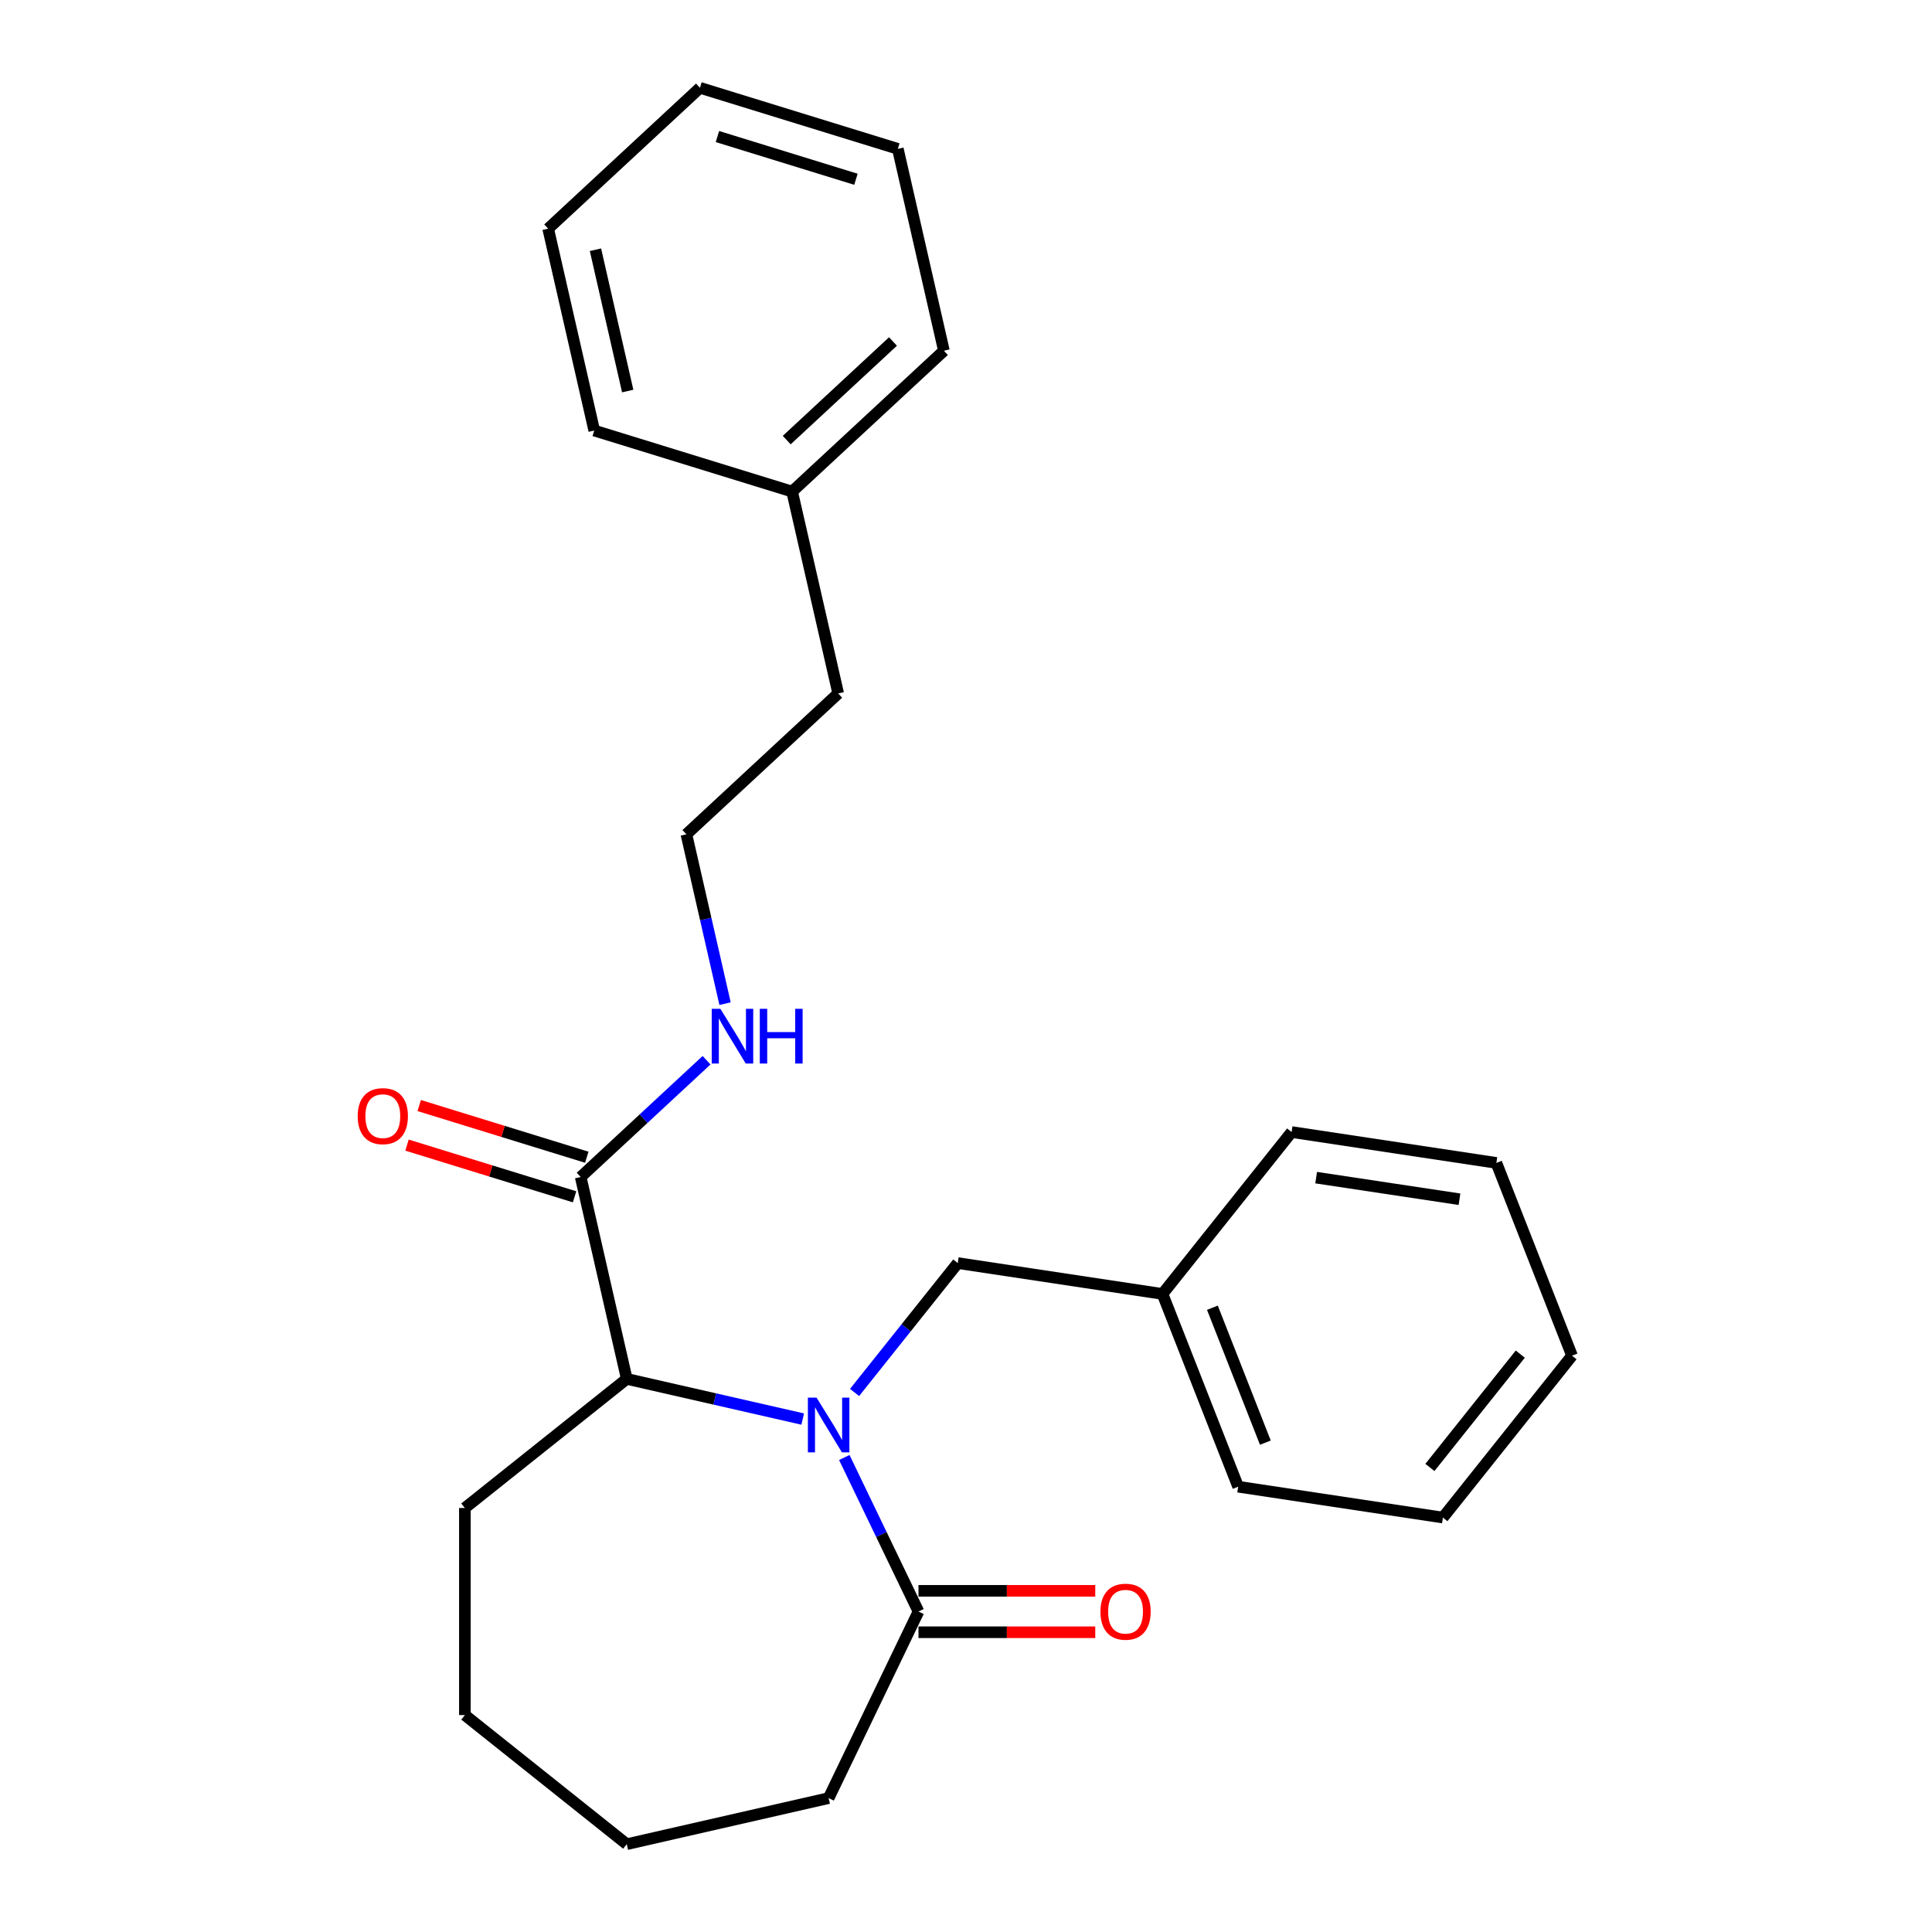 <?xml version='1.0' encoding='iso-8859-1'?>
<svg version='1.1' baseProfile='full'
              xmlns='http://www.w3.org/2000/svg'
                      xmlns:rdkit='http://www.rdkit.org/xml'
                      xmlns:xlink='http://www.w3.org/1999/xlink'
                  xml:space='preserve'
width='1000px' height='1000px' viewBox='0 0 1000 1000'>
<!-- END OF HEADER -->
<rect style='opacity:1.0;fill:#FFFFFF;stroke:none' width='1000' height='1000' x='0' y='0'> </rect>
<path class='bond-0' d='M 415.483,734.503 L 369.947,724.109' style='fill:none;fill-rule:evenodd;stroke:#0000FF;stroke-width:6px;stroke-linecap:butt;stroke-linejoin:miter;stroke-opacity:1' />
<path class='bond-0' d='M 369.947,724.109 L 324.411,713.716' style='fill:none;fill-rule:evenodd;stroke:#000000;stroke-width:6px;stroke-linecap:butt;stroke-linejoin:miter;stroke-opacity:1' />
<path class='bond-1' d='M 437.012,754.405 L 456.209,794.268' style='fill:none;fill-rule:evenodd;stroke:#0000FF;stroke-width:6px;stroke-linecap:butt;stroke-linejoin:miter;stroke-opacity:1' />
<path class='bond-1' d='M 456.209,794.268 L 475.406,834.131' style='fill:none;fill-rule:evenodd;stroke:#000000;stroke-width:6px;stroke-linecap:butt;stroke-linejoin:miter;stroke-opacity:1' />
<path class='bond-3' d='M 442.322,720.738 L 469.025,687.254' style='fill:none;fill-rule:evenodd;stroke:#0000FF;stroke-width:6px;stroke-linecap:butt;stroke-linejoin:miter;stroke-opacity:1' />
<path class='bond-3' d='M 469.025,687.254 L 495.728,653.769' style='fill:none;fill-rule:evenodd;stroke:#000000;stroke-width:6px;stroke-linecap:butt;stroke-linejoin:miter;stroke-opacity:1' />
<path class='bond-2' d='M 324.411,713.716 L 300.561,609.224' style='fill:none;fill-rule:evenodd;stroke:#000000;stroke-width:6px;stroke-linecap:butt;stroke-linejoin:miter;stroke-opacity:1' />
<path class='bond-10' d='M 324.411,713.716 L 240.615,780.541' style='fill:none;fill-rule:evenodd;stroke:#000000;stroke-width:6px;stroke-linecap:butt;stroke-linejoin:miter;stroke-opacity:1' />
<path class='bond-4' d='M 475.406,844.849 L 521.156,844.849' style='fill:none;fill-rule:evenodd;stroke:#000000;stroke-width:6px;stroke-linecap:butt;stroke-linejoin:miter;stroke-opacity:1' />
<path class='bond-4' d='M 521.156,844.849 L 566.906,844.849' style='fill:none;fill-rule:evenodd;stroke:#FF0000;stroke-width:6px;stroke-linecap:butt;stroke-linejoin:miter;stroke-opacity:1' />
<path class='bond-4' d='M 475.406,823.413 L 521.156,823.413' style='fill:none;fill-rule:evenodd;stroke:#000000;stroke-width:6px;stroke-linecap:butt;stroke-linejoin:miter;stroke-opacity:1' />
<path class='bond-4' d='M 521.156,823.413 L 566.906,823.413' style='fill:none;fill-rule:evenodd;stroke:#FF0000;stroke-width:6px;stroke-linecap:butt;stroke-linejoin:miter;stroke-opacity:1' />
<path class='bond-9' d='M 475.406,834.131 L 428.903,930.696' style='fill:none;fill-rule:evenodd;stroke:#000000;stroke-width:6px;stroke-linecap:butt;stroke-linejoin:miter;stroke-opacity:1' />
<path class='bond-5' d='M 303.72,598.982 L 260.351,585.604' style='fill:none;fill-rule:evenodd;stroke:#000000;stroke-width:6px;stroke-linecap:butt;stroke-linejoin:miter;stroke-opacity:1' />
<path class='bond-5' d='M 260.351,585.604 L 216.982,572.227' style='fill:none;fill-rule:evenodd;stroke:#FF0000;stroke-width:6px;stroke-linecap:butt;stroke-linejoin:miter;stroke-opacity:1' />
<path class='bond-5' d='M 297.402,619.465 L 254.033,606.088' style='fill:none;fill-rule:evenodd;stroke:#000000;stroke-width:6px;stroke-linecap:butt;stroke-linejoin:miter;stroke-opacity:1' />
<path class='bond-5' d='M 254.033,606.088 L 210.664,592.71' style='fill:none;fill-rule:evenodd;stroke:#FF0000;stroke-width:6px;stroke-linecap:butt;stroke-linejoin:miter;stroke-opacity:1' />
<path class='bond-6' d='M 300.561,609.224 L 333.135,578.999' style='fill:none;fill-rule:evenodd;stroke:#000000;stroke-width:6px;stroke-linecap:butt;stroke-linejoin:miter;stroke-opacity:1' />
<path class='bond-6' d='M 333.135,578.999 L 365.71,548.775' style='fill:none;fill-rule:evenodd;stroke:#0000FF;stroke-width:6px;stroke-linecap:butt;stroke-linejoin:miter;stroke-opacity:1' />
<path class='bond-7' d='M 495.728,653.769 L 601.71,669.744' style='fill:none;fill-rule:evenodd;stroke:#000000;stroke-width:6px;stroke-linecap:butt;stroke-linejoin:miter;stroke-opacity:1' />
<path class='bond-8' d='M 375.286,519.484 L 365.283,475.658' style='fill:none;fill-rule:evenodd;stroke:#0000FF;stroke-width:6px;stroke-linecap:butt;stroke-linejoin:miter;stroke-opacity:1' />
<path class='bond-8' d='M 365.283,475.658 L 355.28,431.831' style='fill:none;fill-rule:evenodd;stroke:#000000;stroke-width:6px;stroke-linecap:butt;stroke-linejoin:miter;stroke-opacity:1' />
<path class='bond-13' d='M 601.71,669.744 L 640.867,769.514' style='fill:none;fill-rule:evenodd;stroke:#000000;stroke-width:6px;stroke-linecap:butt;stroke-linejoin:miter;stroke-opacity:1' />
<path class='bond-13' d='M 627.538,676.878 L 654.948,746.717' style='fill:none;fill-rule:evenodd;stroke:#000000;stroke-width:6px;stroke-linecap:butt;stroke-linejoin:miter;stroke-opacity:1' />
<path class='bond-14' d='M 601.71,669.744 L 668.535,585.947' style='fill:none;fill-rule:evenodd;stroke:#000000;stroke-width:6px;stroke-linecap:butt;stroke-linejoin:miter;stroke-opacity:1' />
<path class='bond-12' d='M 355.28,431.831 L 433.847,358.931' style='fill:none;fill-rule:evenodd;stroke:#000000;stroke-width:6px;stroke-linecap:butt;stroke-linejoin:miter;stroke-opacity:1' />
<path class='bond-17' d='M 428.903,930.696 L 324.411,954.545' style='fill:none;fill-rule:evenodd;stroke:#000000;stroke-width:6px;stroke-linecap:butt;stroke-linejoin:miter;stroke-opacity:1' />
<path class='bond-18' d='M 240.615,780.541 L 240.615,887.72' style='fill:none;fill-rule:evenodd;stroke:#000000;stroke-width:6px;stroke-linecap:butt;stroke-linejoin:miter;stroke-opacity:1' />
<path class='bond-11' d='M 409.998,254.439 L 433.847,358.931' style='fill:none;fill-rule:evenodd;stroke:#000000;stroke-width:6px;stroke-linecap:butt;stroke-linejoin:miter;stroke-opacity:1' />
<path class='bond-15' d='M 409.998,254.439 L 488.566,181.538' style='fill:none;fill-rule:evenodd;stroke:#000000;stroke-width:6px;stroke-linecap:butt;stroke-linejoin:miter;stroke-opacity:1' />
<path class='bond-15' d='M 407.203,227.79 L 462.201,176.76' style='fill:none;fill-rule:evenodd;stroke:#000000;stroke-width:6px;stroke-linecap:butt;stroke-linejoin:miter;stroke-opacity:1' />
<path class='bond-16' d='M 409.998,254.439 L 307.58,222.847' style='fill:none;fill-rule:evenodd;stroke:#000000;stroke-width:6px;stroke-linecap:butt;stroke-linejoin:miter;stroke-opacity:1' />
<path class='bond-20' d='M 640.867,769.514 L 746.849,785.488' style='fill:none;fill-rule:evenodd;stroke:#000000;stroke-width:6px;stroke-linecap:butt;stroke-linejoin:miter;stroke-opacity:1' />
<path class='bond-19' d='M 668.535,585.947 L 774.518,601.922' style='fill:none;fill-rule:evenodd;stroke:#000000;stroke-width:6px;stroke-linecap:butt;stroke-linejoin:miter;stroke-opacity:1' />
<path class='bond-19' d='M 681.238,609.54 L 755.425,620.722' style='fill:none;fill-rule:evenodd;stroke:#000000;stroke-width:6px;stroke-linecap:butt;stroke-linejoin:miter;stroke-opacity:1' />
<path class='bond-22' d='M 488.566,181.538 L 464.716,77.046' style='fill:none;fill-rule:evenodd;stroke:#000000;stroke-width:6px;stroke-linecap:butt;stroke-linejoin:miter;stroke-opacity:1' />
<path class='bond-21' d='M 307.58,222.847 L 283.731,118.355' style='fill:none;fill-rule:evenodd;stroke:#000000;stroke-width:6px;stroke-linecap:butt;stroke-linejoin:miter;stroke-opacity:1' />
<path class='bond-21' d='M 324.901,202.403 L 308.206,129.259' style='fill:none;fill-rule:evenodd;stroke:#000000;stroke-width:6px;stroke-linecap:butt;stroke-linejoin:miter;stroke-opacity:1' />
<path class='bond-25' d='M 324.411,954.545 L 240.615,887.72' style='fill:none;fill-rule:evenodd;stroke:#000000;stroke-width:6px;stroke-linecap:butt;stroke-linejoin:miter;stroke-opacity:1' />
<path class='bond-23' d='M 774.518,601.922 L 813.675,701.692' style='fill:none;fill-rule:evenodd;stroke:#000000;stroke-width:6px;stroke-linecap:butt;stroke-linejoin:miter;stroke-opacity:1' />
<path class='bond-26' d='M 746.849,785.488 L 813.675,701.692' style='fill:none;fill-rule:evenodd;stroke:#000000;stroke-width:6px;stroke-linecap:butt;stroke-linejoin:miter;stroke-opacity:1' />
<path class='bond-26' d='M 740.114,759.554 L 786.892,700.896' style='fill:none;fill-rule:evenodd;stroke:#000000;stroke-width:6px;stroke-linecap:butt;stroke-linejoin:miter;stroke-opacity:1' />
<path class='bond-24' d='M 283.731,118.355 L 362.299,45.455' style='fill:none;fill-rule:evenodd;stroke:#000000;stroke-width:6px;stroke-linecap:butt;stroke-linejoin:miter;stroke-opacity:1' />
<path class='bond-27' d='M 464.716,77.046 L 362.299,45.455' style='fill:none;fill-rule:evenodd;stroke:#000000;stroke-width:6px;stroke-linecap:butt;stroke-linejoin:miter;stroke-opacity:1' />
<path class='bond-27' d='M 443.035,92.791 L 371.343,70.677' style='fill:none;fill-rule:evenodd;stroke:#000000;stroke-width:6px;stroke-linecap:butt;stroke-linejoin:miter;stroke-opacity:1' />
<path  class='atom-0' d='M 422.643 723.405
L 431.923 738.405
Q 432.843 739.885, 434.323 742.565
Q 435.803 745.245, 435.883 745.405
L 435.883 723.405
L 439.643 723.405
L 439.643 751.725
L 435.763 751.725
L 425.803 735.325
Q 424.643 733.405, 423.403 731.205
Q 422.203 729.005, 421.843 728.325
L 421.843 751.725
L 418.163 751.725
L 418.163 723.405
L 422.643 723.405
' fill='#0000FF'/>
<path  class='atom-5' d='M 569.586 834.211
Q 569.586 827.411, 572.946 823.611
Q 576.306 819.811, 582.586 819.811
Q 588.866 819.811, 592.226 823.611
Q 595.586 827.411, 595.586 834.211
Q 595.586 841.091, 592.186 845.011
Q 588.786 848.891, 582.586 848.891
Q 576.346 848.891, 572.946 845.011
Q 569.586 841.131, 569.586 834.211
M 582.586 845.691
Q 586.906 845.691, 589.226 842.811
Q 591.586 839.891, 591.586 834.211
Q 591.586 828.651, 589.226 825.851
Q 586.906 823.011, 582.586 823.011
Q 578.266 823.011, 575.906 825.811
Q 573.586 828.611, 573.586 834.211
Q 573.586 839.931, 575.906 842.811
Q 578.266 845.691, 582.586 845.691
' fill='#FF0000'/>
<path  class='atom-6' d='M 185.144 577.712
Q 185.144 570.912, 188.504 567.112
Q 191.864 563.312, 198.144 563.312
Q 204.424 563.312, 207.784 567.112
Q 211.144 570.912, 211.144 577.712
Q 211.144 584.592, 207.744 588.512
Q 204.344 592.392, 198.144 592.392
Q 191.904 592.392, 188.504 588.512
Q 185.144 584.632, 185.144 577.712
M 198.144 589.192
Q 202.464 589.192, 204.784 586.312
Q 207.144 583.392, 207.144 577.712
Q 207.144 572.152, 204.784 569.352
Q 202.464 566.512, 198.144 566.512
Q 193.824 566.512, 191.464 569.312
Q 189.144 572.112, 189.144 577.712
Q 189.144 583.432, 191.464 586.312
Q 193.824 589.192, 198.144 589.192
' fill='#FF0000'/>
<path  class='atom-7' d='M 372.869 522.163
L 382.149 537.163
Q 383.069 538.643, 384.549 541.323
Q 386.029 544.003, 386.109 544.163
L 386.109 522.163
L 389.869 522.163
L 389.869 550.483
L 385.989 550.483
L 376.029 534.083
Q 374.869 532.163, 373.629 529.963
Q 372.429 527.763, 372.069 527.083
L 372.069 550.483
L 368.389 550.483
L 368.389 522.163
L 372.869 522.163
' fill='#0000FF'/>
<path  class='atom-7' d='M 393.269 522.163
L 397.109 522.163
L 397.109 534.203
L 411.589 534.203
L 411.589 522.163
L 415.429 522.163
L 415.429 550.483
L 411.589 550.483
L 411.589 537.403
L 397.109 537.403
L 397.109 550.483
L 393.269 550.483
L 393.269 522.163
' fill='#0000FF'/>
</svg>
